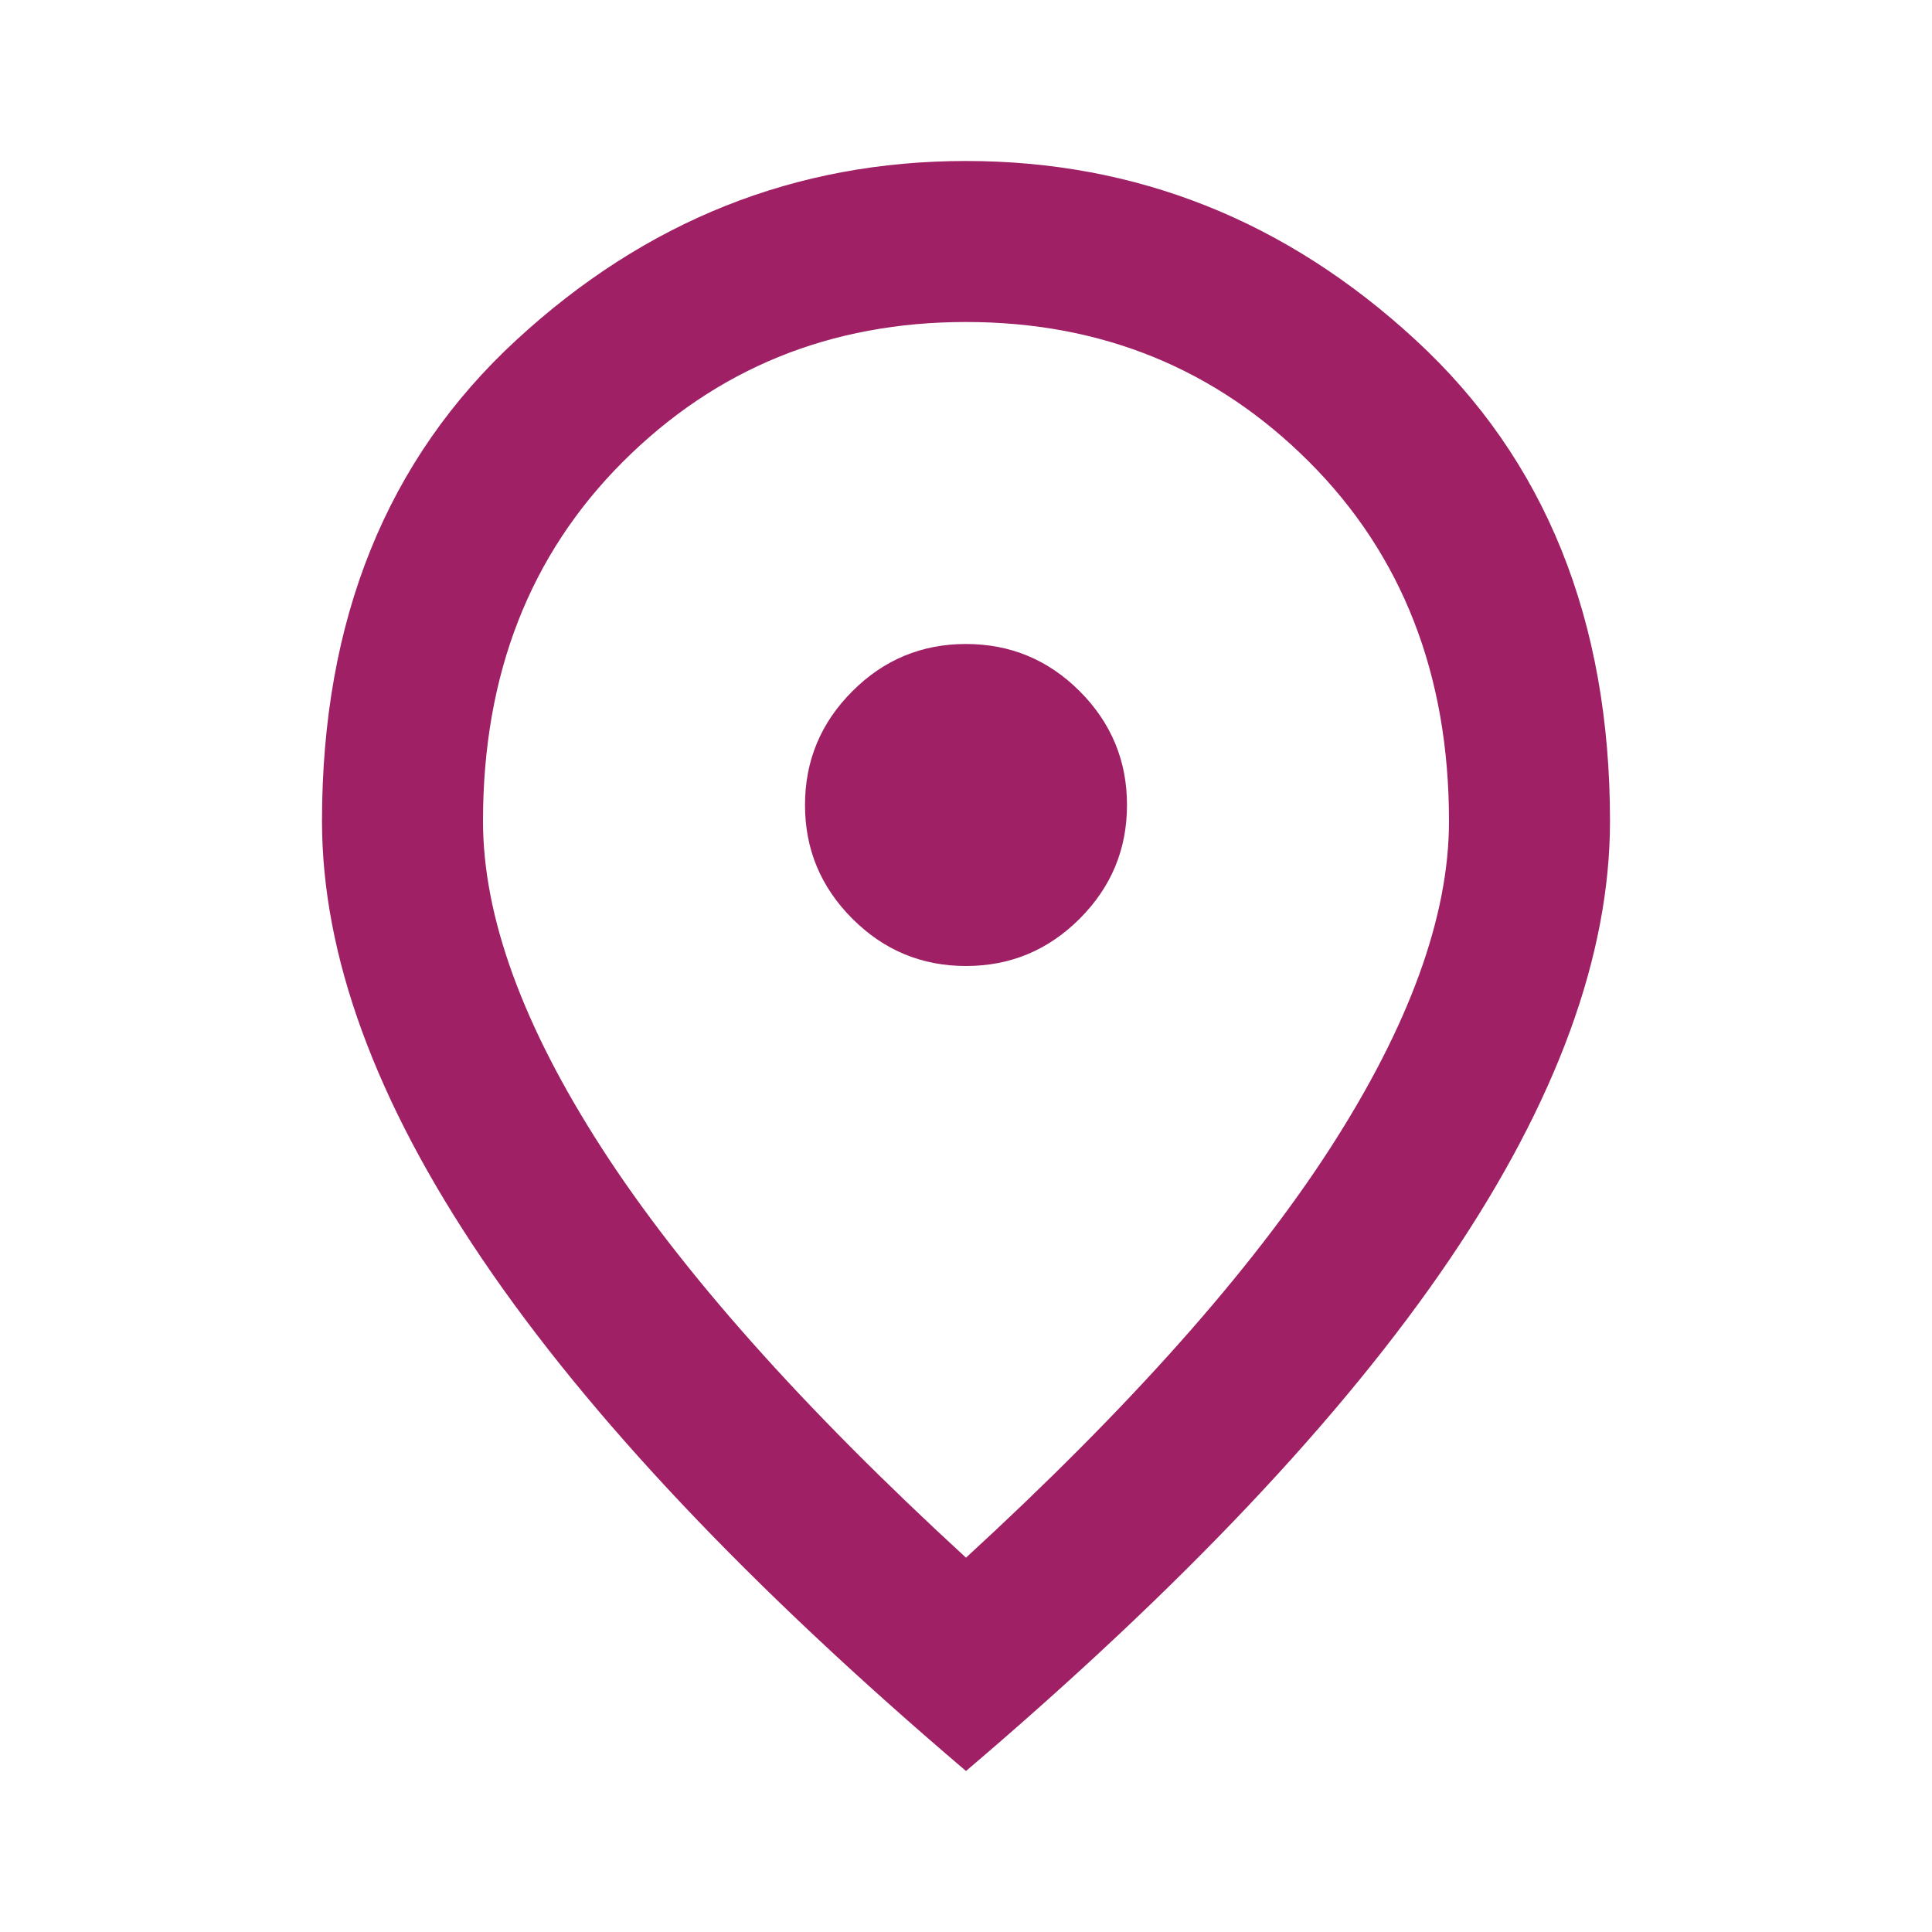 <svg width="24" height="24" viewBox="0 0 24 24" fill="none" xmlns="http://www.w3.org/2000/svg">
<g id="location_on">
<mask id="mask0_125_1535" style="mask-type:alpha" maskUnits="userSpaceOnUse" x="0" y="0" width="24" height="24">
<rect id="Bounding box" width="24" height="24" fill="#D9D9D9"/>
</mask>
<g mask="url(#mask0_125_1535)">
<path id="location_on_2" d="M12 12C12.55 12 13.021 11.804 13.413 11.412C13.804 11.02 14 10.55 14 10C14 9.45 13.804 8.979 13.413 8.587C13.021 8.195 12.55 8 12 8C11.45 8 10.979 8.195 10.588 8.587C10.196 8.979 10 9.45 10 10C10 10.55 10.196 11.02 10.588 11.412C10.979 11.804 11.45 12 12 12ZM12 19.35C14.033 17.483 15.541 15.787 16.525 14.262C17.508 12.737 18 11.383 18 10.2C18 8.383 17.42 6.895 16.262 5.737C15.104 4.579 13.683 4 12 4C10.316 4 8.895 4.579 7.737 5.737C6.579 6.895 6 8.383 6 10.2C6 11.383 6.491 12.737 7.475 14.262C8.458 15.787 9.966 17.483 12 19.35ZM12 22C9.316 19.716 7.312 17.595 5.988 15.637C4.662 13.679 4 11.866 4 10.2C4 7.7 4.804 5.708 6.413 4.225C8.021 2.741 9.883 2 12 2C14.116 2 15.979 2.741 17.587 4.225C19.195 5.708 20 7.7 20 10.2C20 11.866 19.337 13.679 18.013 15.637C16.687 17.595 14.683 19.716 12 22Z" fill="#9F2065"/>
</g>
</g>
</svg>
